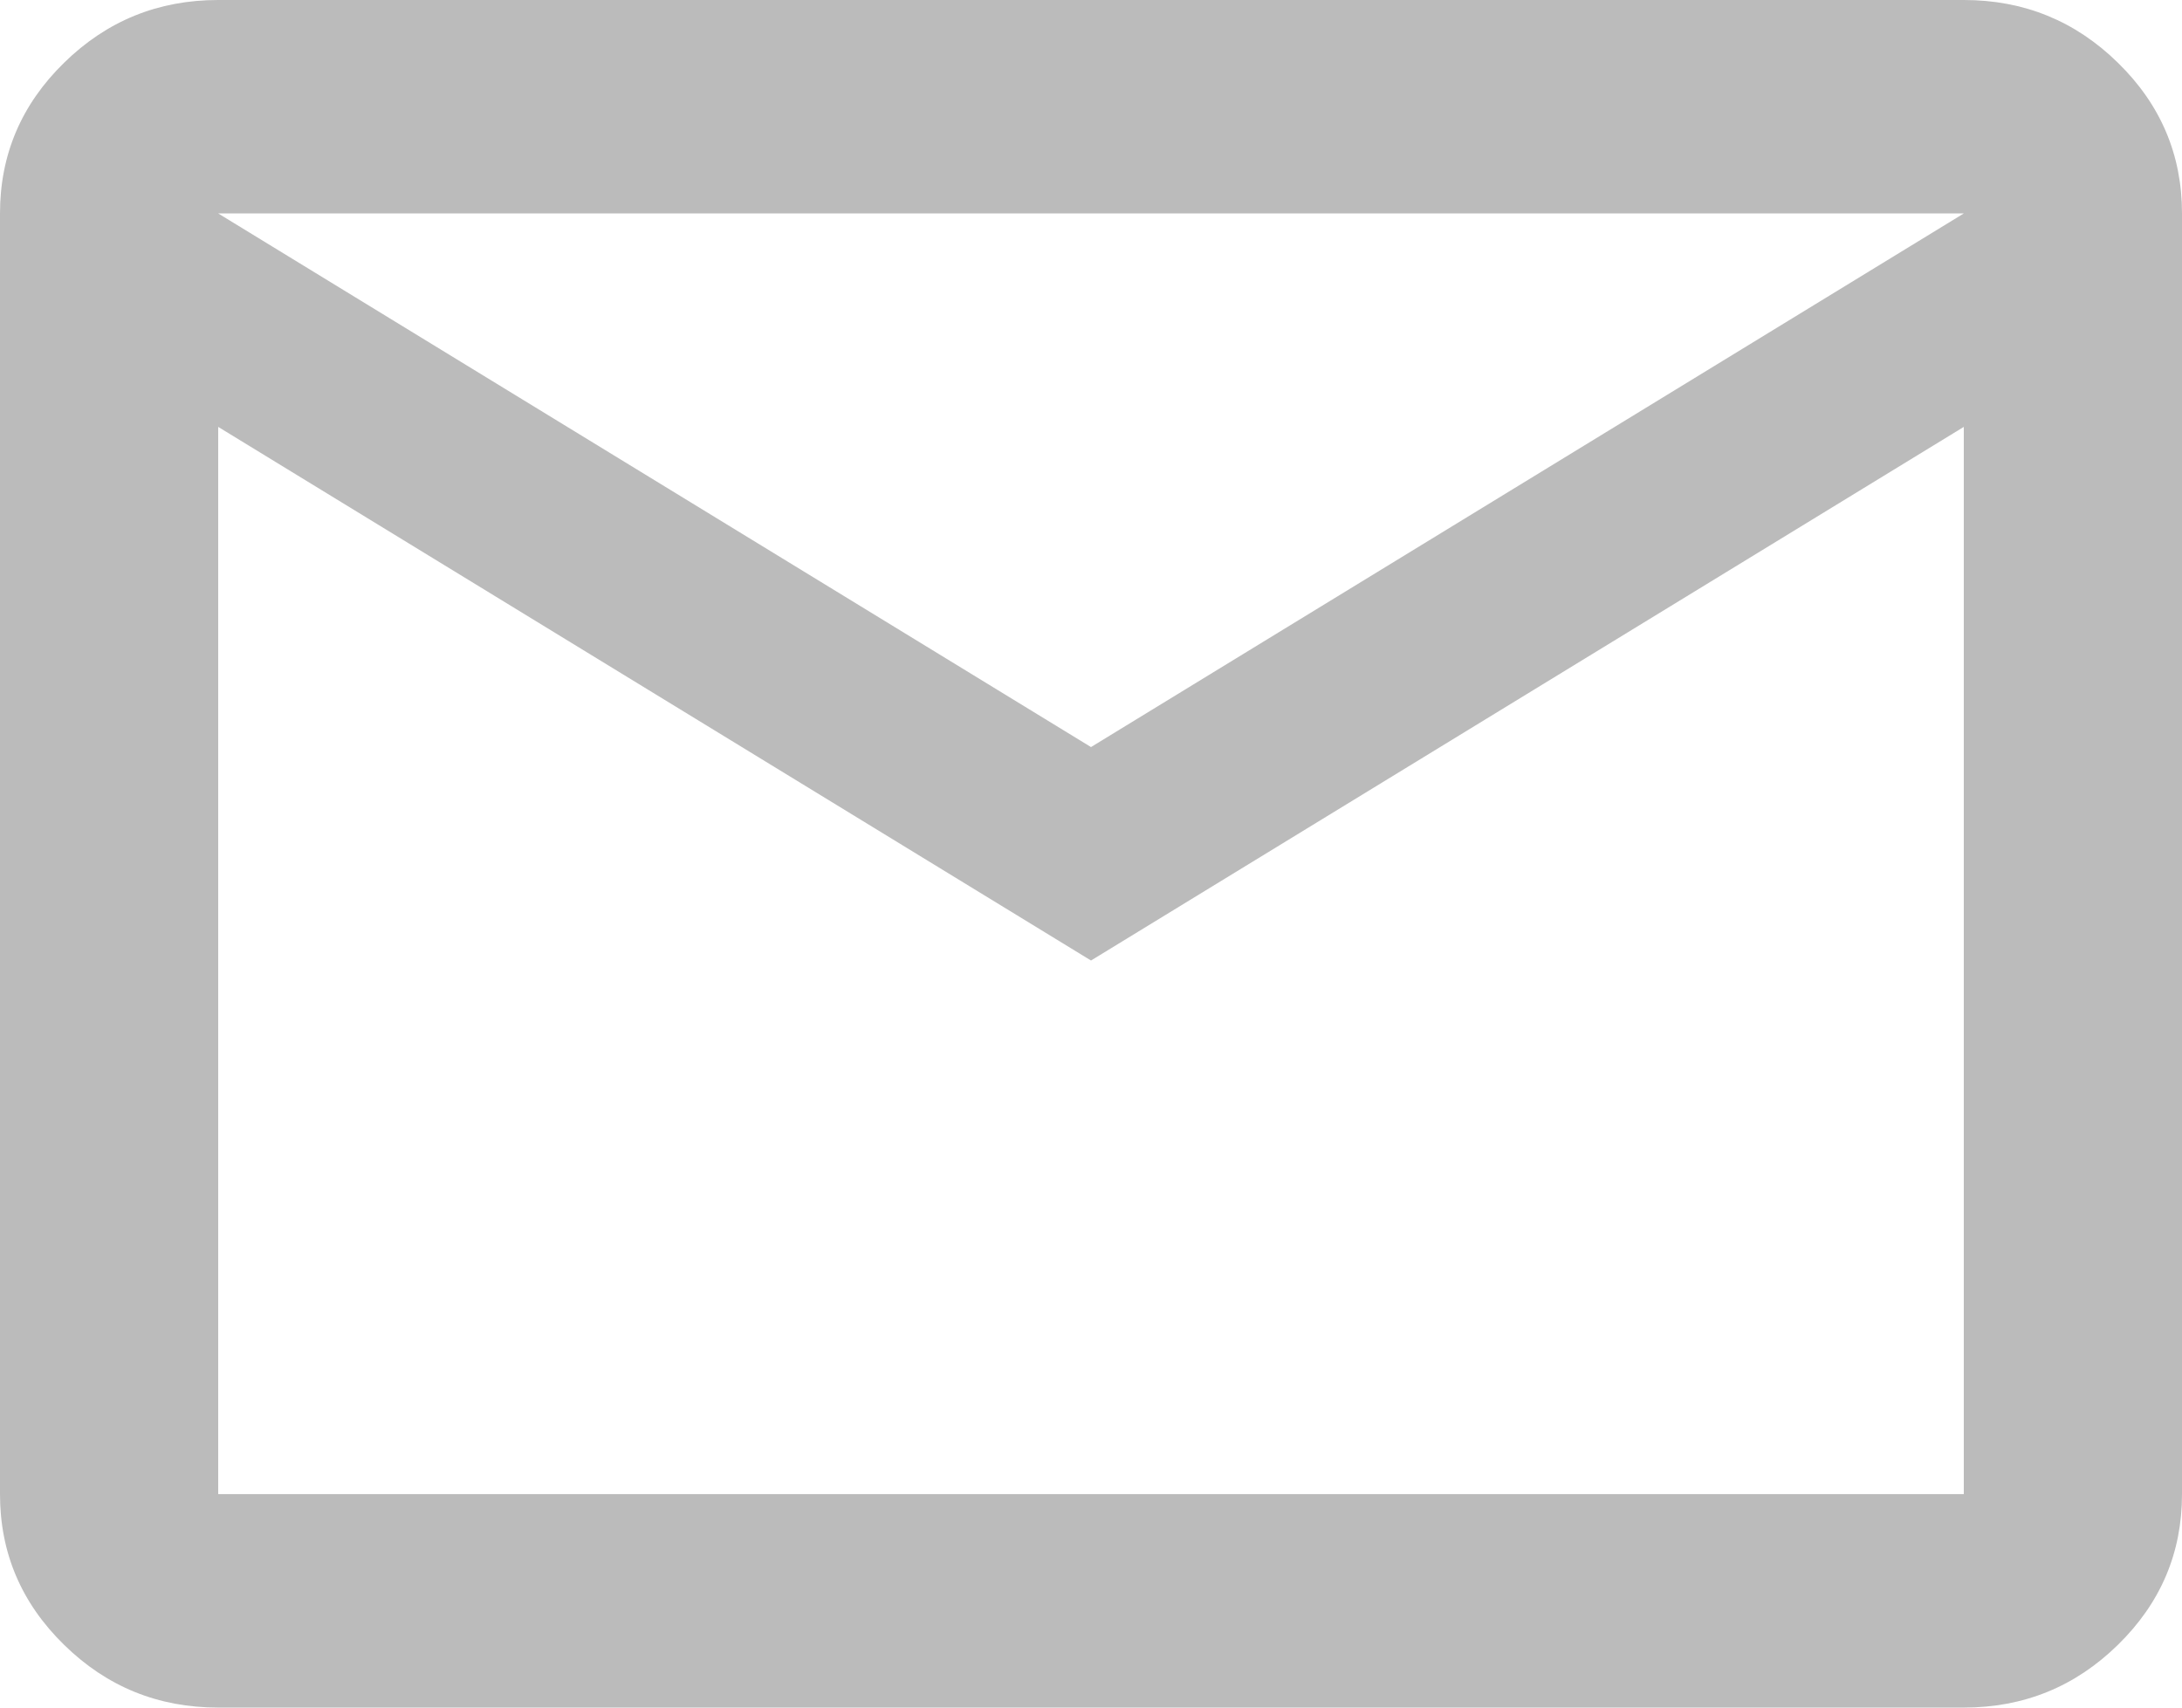 <svg width="23" height="18" viewBox="0 0 23 18" fill="none" xmlns="http://www.w3.org/2000/svg">
<path d="M2.3 18C1.667 18 1.126 17.78 0.676 17.339C0.225 16.898 0 16.369 0 15.75V2.25C0 1.631 0.225 1.102 0.676 0.661C1.126 0.22 1.667 0 2.3 0H20.7C21.332 0 21.874 0.22 22.324 0.661C22.775 1.102 23 1.631 23 2.25V15.75C23 16.369 22.775 16.898 22.324 17.339C21.874 17.78 21.332 18 20.7 18H2.3ZM11.5 10.125L2.3 4.5V15.75H20.7V4.5L11.5 10.125ZM11.5 7.875L20.7 2.25H2.3L11.5 7.875ZM2.3 4.5V2.25V15.75V4.5Z" fill="#BBBBBB"/>
</svg>
